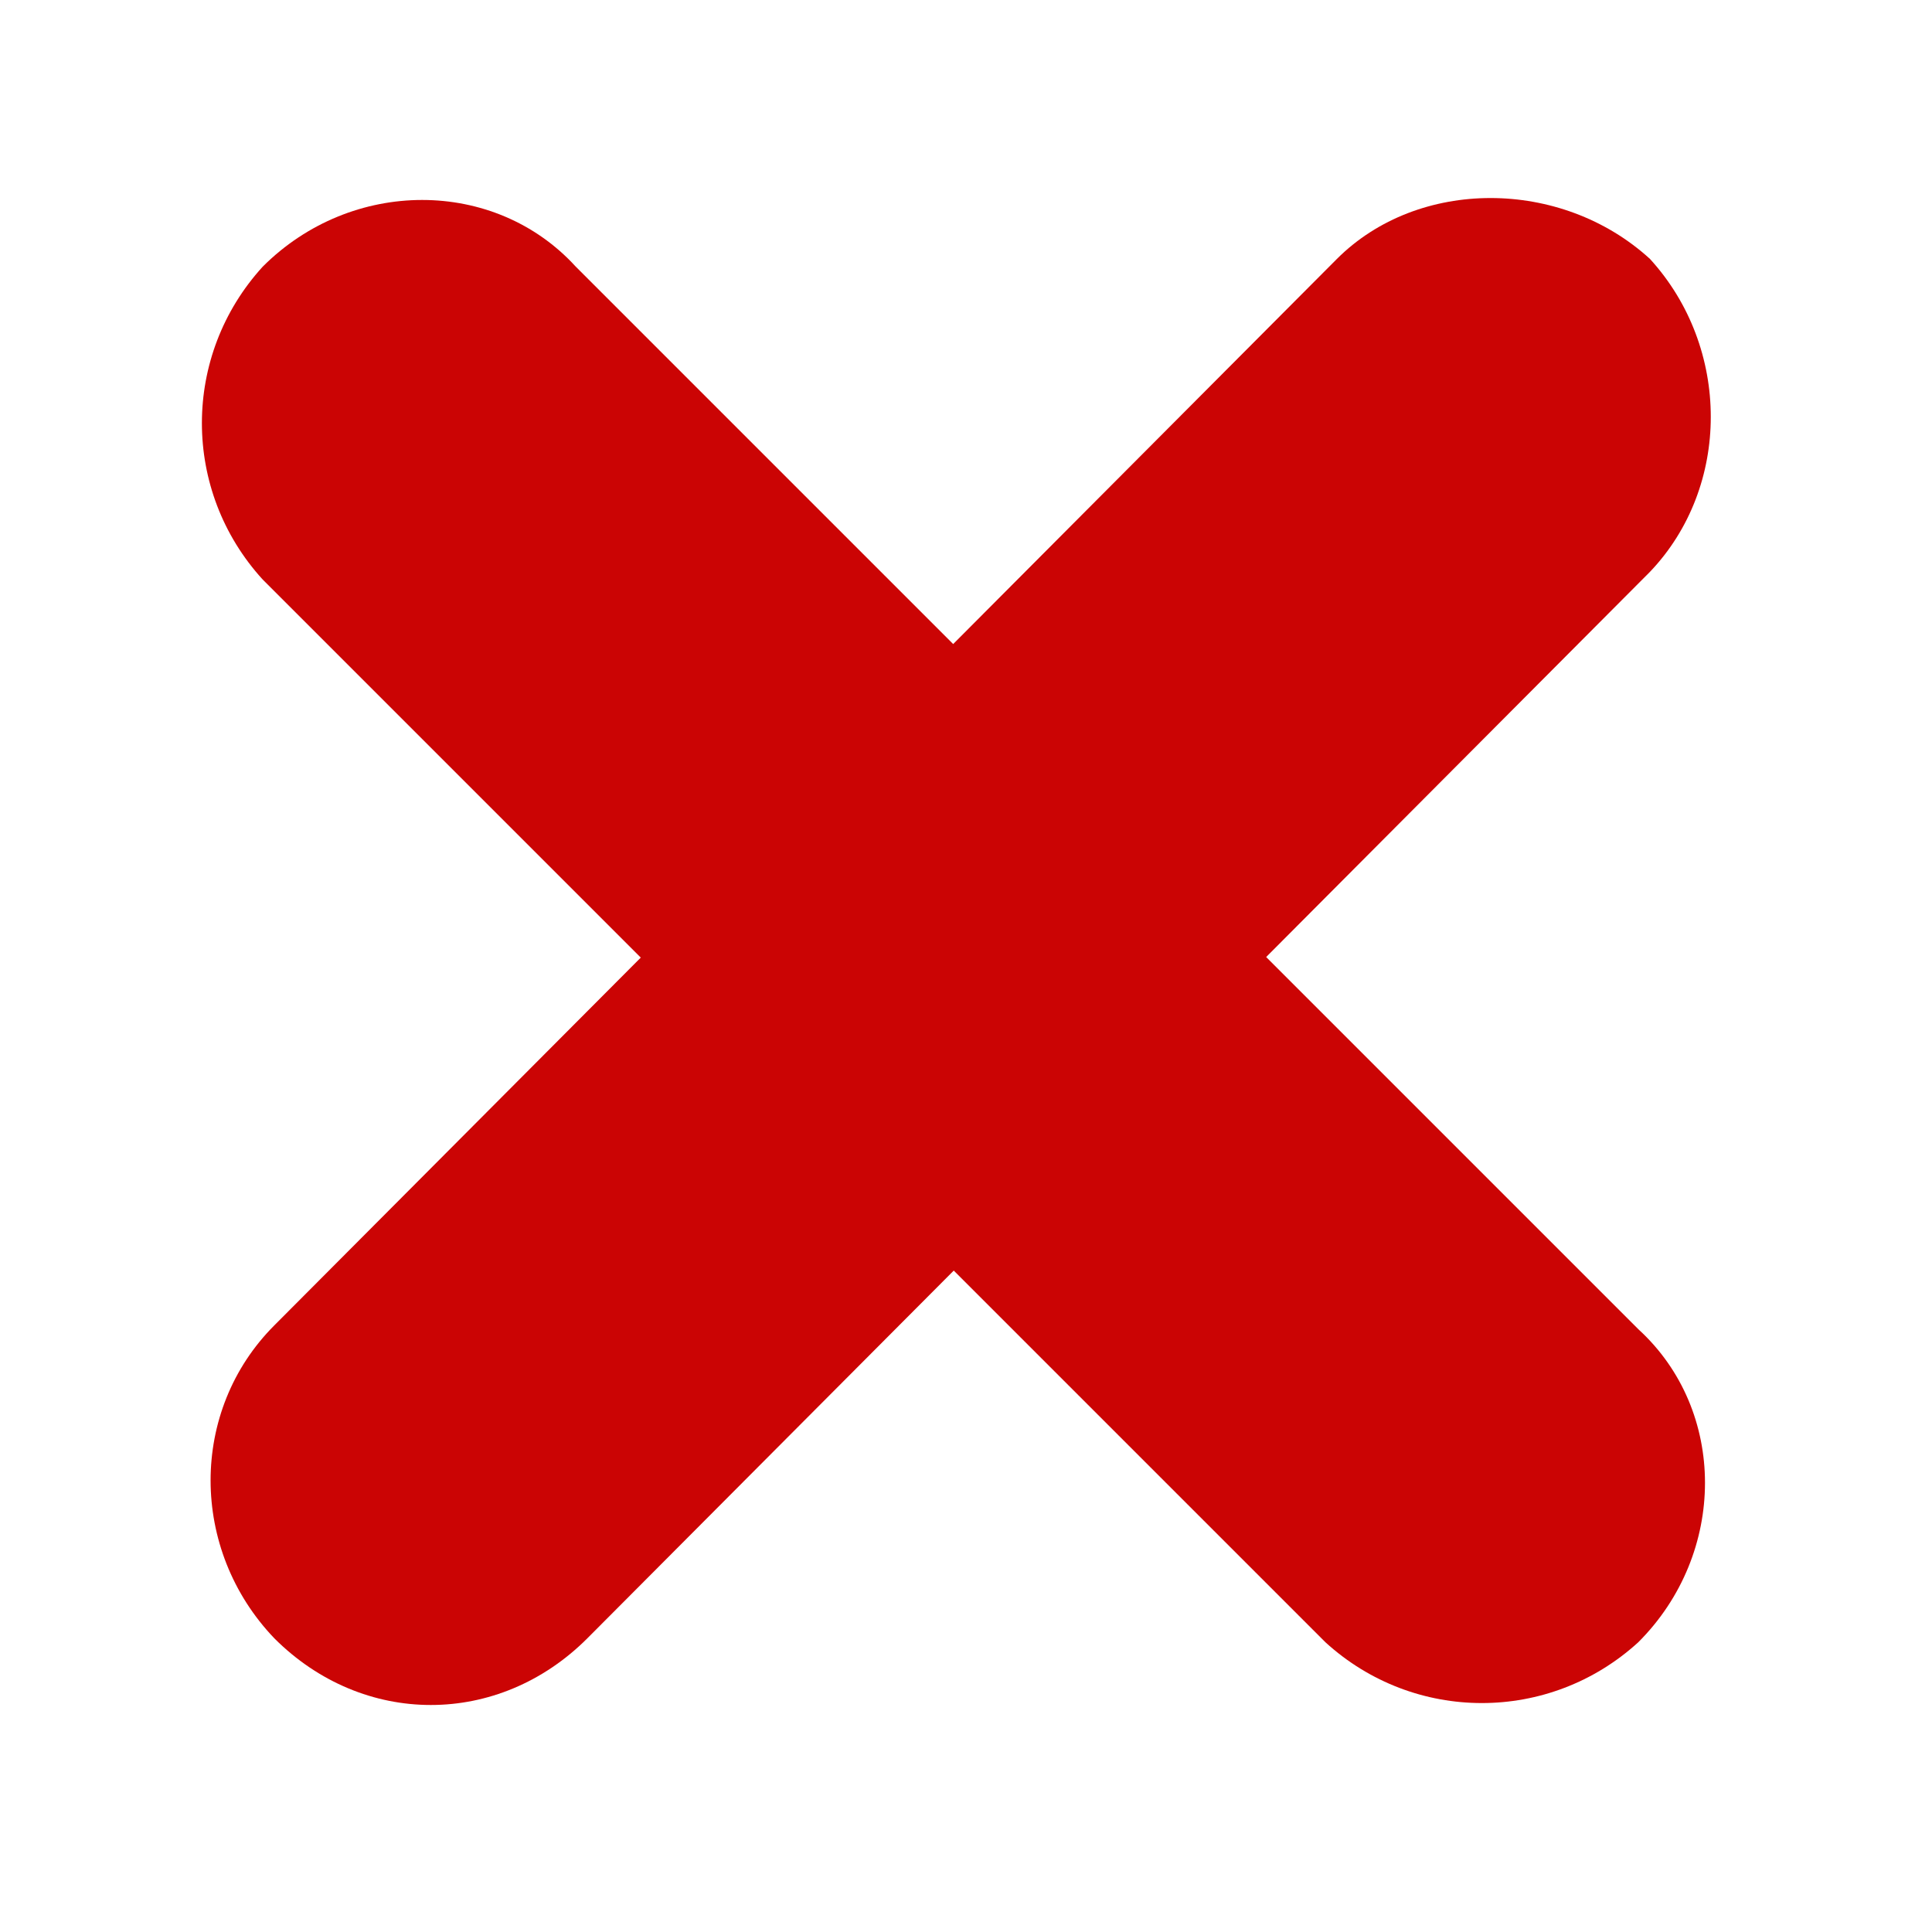 <?xml version="1.0" encoding="utf-8"?>
<!-- Generator: Adobe Illustrator 19.0.0, SVG Export Plug-In . SVG Version: 6.00 Build 0)  -->
<svg version="1.1" id="Layer_1" xmlns="http://www.w3.org/2000/svg" xmlns:xlink="http://www.w3.org/1999/xlink" x="0px" y="0px"
	 viewBox="0 0 50 50" style="enable-background:new 0 0 50 50;" xml:space="preserve">
<style type="text/css">
	.st0{fill-rule:evenodd;clip-rule:evenodd;fill:#CB0404;}
</style>
<g id="XMLID_6_">
	<path id="XMLID_7_" class="st0" d="M7.1,34.3L34.6,6.7c2.1-2.1,5.8-2.1,8.1,0l0,0c2.1,2.3,2.1,5.9,0,8.1L15.2,42.4
		c-2.3,2.3-5.8,2.3-8.1,0l0,0C4.9,40.1,4.9,36.5,7.1,34.3L7.1,34.3z"/>
	<path id="XMLID_8_" class="st0" d="M42.4,34.4L14.9,6.9c-2.1-2.3-5.8-2.3-8.1,0l0,0c-2.1,2.3-2.1,5.8,0,8.1l27.5,27.5
		c2.3,2.1,5.8,2.1,8.1,0l0,0C44.7,40.2,44.7,36.5,42.4,34.4L42.4,34.4z"/>
</g>
<g id="XMLID_1_">
</g>
<g id="XMLID_2_">
</g>
<g id="XMLID_3_">
</g>
<g id="XMLID_9_">
</g>
<g id="XMLID_10_">
</g>
<g id="XMLID_11_">
</g>
<g id="XMLID_12_">
</g>
<g id="XMLID_13_">
</g>
<g id="XMLID_14_">
</g>
<g id="XMLID_15_">
</g>
<g id="XMLID_16_">
</g>
<g id="XMLID_17_">
</g>
<g id="XMLID_18_">
</g>
<g id="XMLID_19_">
</g>
<g id="XMLID_20_">
</g>
</svg>
